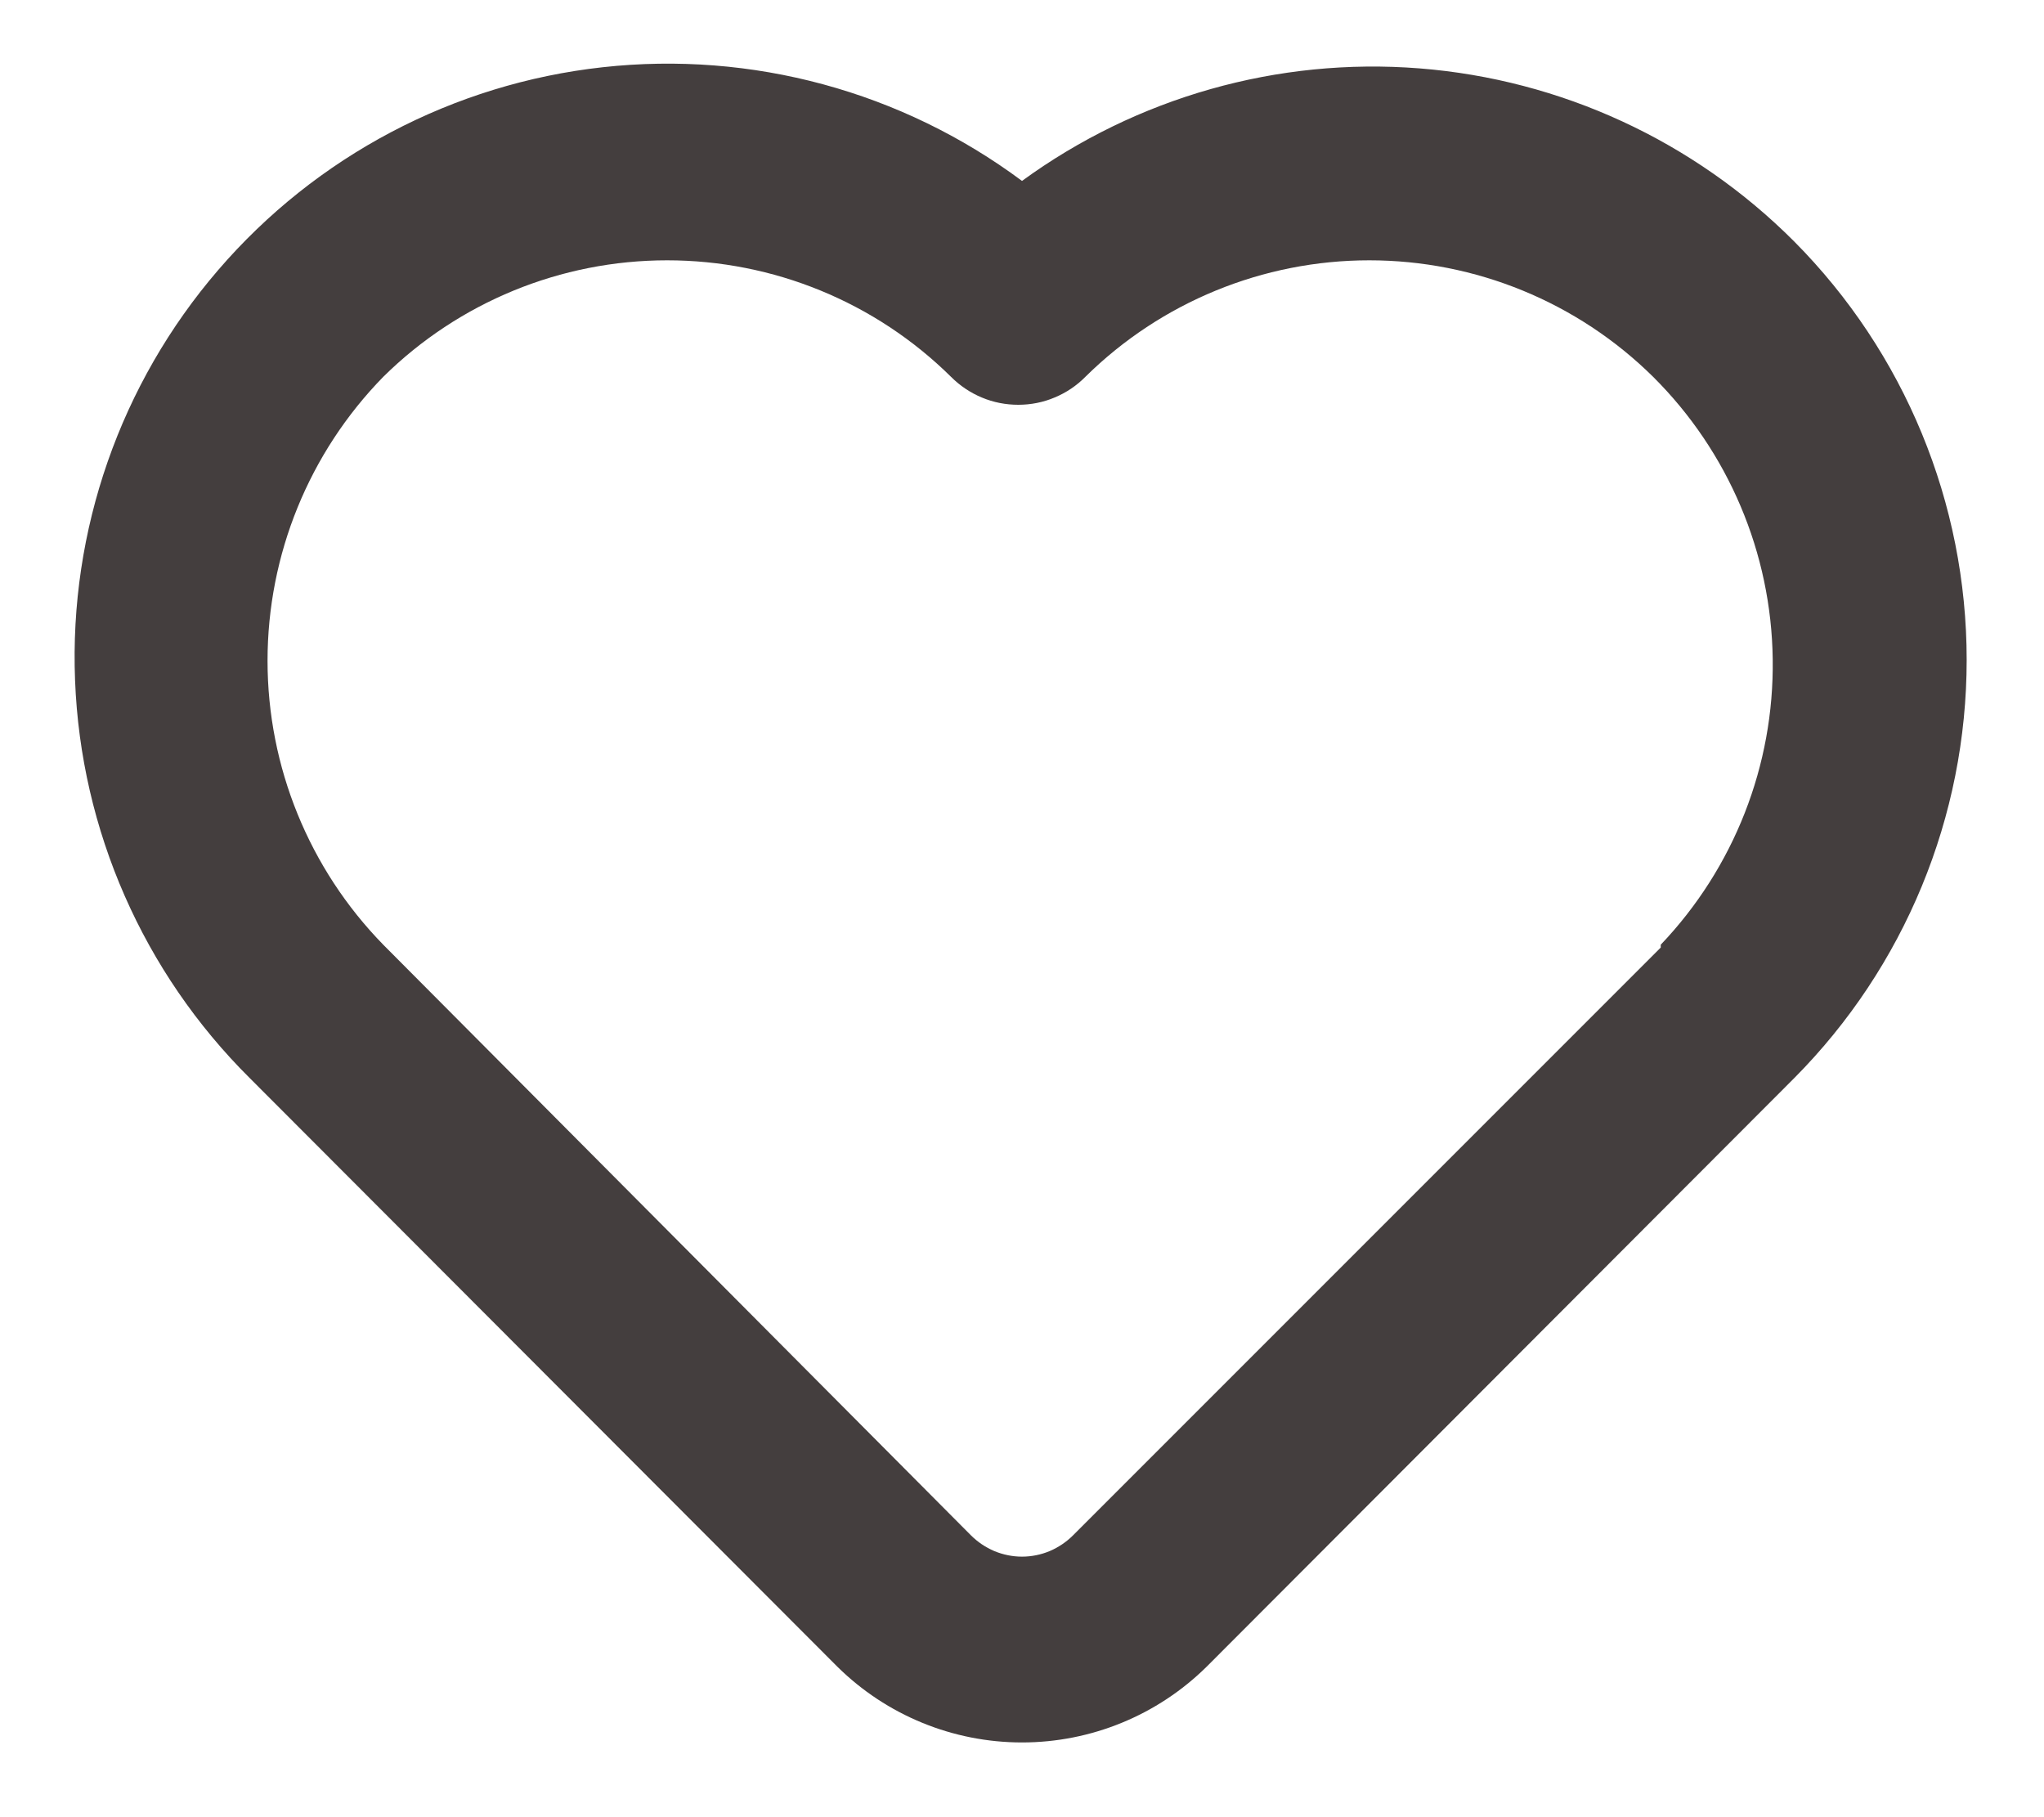 <svg width="18" height="16" viewBox="0 0 18 16" fill="none" xmlns="http://www.w3.org/2000/svg">
<path d="M15.8 2.126C14.917 1.241 13.746 0.7 12.499 0.602C11.252 0.504 10.011 0.856 9 1.593C7.94 0.804 6.62 0.447 5.307 0.592C3.993 0.737 2.784 1.375 1.922 2.377C1.06 3.378 0.609 4.669 0.661 5.99C0.712 7.31 1.262 8.562 2.2 9.493L7.375 14.676C7.808 15.103 8.392 15.342 9 15.342C9.608 15.342 10.192 15.103 10.625 14.676L15.8 9.493C16.773 8.514 17.319 7.19 17.319 5.81C17.319 4.429 16.773 3.105 15.8 2.126ZM14.625 8.343L9.45 13.518C9.391 13.577 9.321 13.624 9.244 13.657C9.167 13.689 9.084 13.706 9 13.706C8.916 13.706 8.834 13.689 8.756 13.657C8.679 13.624 8.609 13.577 8.55 13.518L3.375 8.318C2.722 7.65 2.356 6.752 2.356 5.818C2.356 4.883 2.722 3.986 3.375 3.318C4.041 2.66 4.939 2.292 5.875 2.292C6.811 2.292 7.709 2.66 8.375 3.318C8.453 3.396 8.545 3.458 8.646 3.5C8.748 3.543 8.857 3.564 8.967 3.564C9.077 3.564 9.186 3.543 9.287 3.5C9.389 3.458 9.481 3.396 9.558 3.318C10.224 2.66 11.123 2.292 12.058 2.292C12.994 2.292 13.892 2.66 14.558 3.318C15.221 3.977 15.599 4.87 15.611 5.804C15.624 6.739 15.27 7.641 14.625 8.318V8.343Z" fill="#443E3E"/>
</svg>
